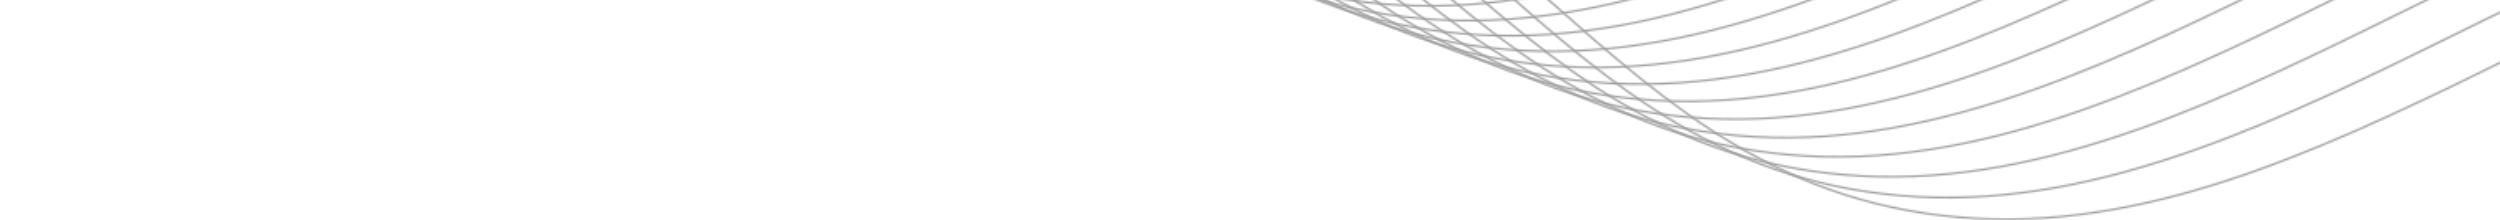 <svg width="1512" height="133" viewBox="0 0 1512 133" fill="none" xmlns="http://www.w3.org/2000/svg">
<g clip-path="url(#clip0_2465_2466)">
<mask id="mask0_2465_2466" style="mask-type:luminance" maskUnits="userSpaceOnUse" x="61" y="-123" width="1512" height="257">
<path d="M750.427 -122.998C828.409 -96.264 883.998 -47.222 938.416 0.792C1009.86 63.828 1079.29 125.089 1194.81 131.519C1308.09 137.826 1416.28 84.505 1529.12 28.895C1543.66 21.728 1558.28 14.525 1573 7.403V8.691C1558.45 15.73 1544 22.852 1529.63 29.934C1416.65 85.614 1308.33 138.999 1194.75 132.675C1078.83 126.221 1009.25 64.831 937.649 1.656C882.57 -46.937 826.287 -96.588 746.767 -122.998H750.429H750.427ZM63.757 -122.998C167.299 -72.735 308.365 -97.191 439.197 -119.891C445.201 -120.932 451.186 -121.969 457.143 -122.998H463.994C455.842 -121.6 447.638 -120.176 439.393 -118.746C307.434 -95.852 165.084 -71.175 61.065 -122.998H63.757Z" fill="white"/>
</mask>
<g mask="url(#mask0_2465_2466)">
<path d="M1573 -122.998H61.065V139.001H1573V-122.998Z" fill="#A09F9F"/>
</g>
<mask id="mask1_2465_2466" style="mask-type:luminance" maskUnits="userSpaceOnUse" x="61" y="-123" width="1513" height="244">
<path d="M747.886 -122.998C809.234 -95.028 856.534 -53.302 902.982 -12.321C974.428 50.715 1043.86 111.976 1159.37 118.406C1272.65 124.713 1380.84 71.393 1493.68 15.782C1519.83 2.896 1546.23 -10.107 1573 -22.526V-21.245C1546.41 -8.897 1520.18 4.02 1494.2 16.823C1381.22 72.503 1272.89 125.888 1159.31 119.564C1043.4 113.11 973.814 51.72 902.215 -11.455C855.251 -52.887 807.412 -95.087 745.043 -122.998H747.884H747.886ZM61.082 -122.998C144.014 -96.154 245.277 -106.871 344.786 -122.998H351.989C250.186 -106.236 146.047 -94.352 61 -121.771V-122.998H61.082Z" fill="white"/>
</mask>
<g mask="url(#mask1_2465_2466)">
<path d="M1573 -122.998H61V125.888H1573V-122.998Z" fill="#A09F9F"/>
</g>
<mask id="mask2_2465_2466" style="mask-type:luminance" maskUnits="userSpaceOnUse" x="75" y="-123" width="1498" height="231">
<path d="M738.986 -122.998C788.541 -95.882 829.092 -60.112 869.01 -24.89C940.456 38.147 1009.89 99.407 1125.4 105.837C1238.68 112.144 1346.87 58.824 1459.71 3.214C1496.85 -15.091 1534.5 -33.63 1573 -50.392V-49.121C1534.68 -32.424 1497.2 -13.968 1460.22 4.255C1347.24 59.935 1238.92 113.32 1125.34 106.996C1009.42 100.542 939.842 39.152 868.243 -24.023C827.882 -59.635 786.879 -95.813 736.556 -122.998H738.986ZM83.862 -122.998C126.022 -117.393 171.245 -118.502 217.463 -122.998H228.83C175.62 -117.227 123.488 -115.561 75.541 -122.998H83.859H83.862Z" fill="white"/>
</mask>
<g mask="url(#mask2_2465_2466)">
<path d="M1573 -122.998H75.541V113.318H1573V-122.998Z" fill="#A09F9F"/>
</g>
<mask id="mask3_2465_2466" style="mask-type:luminance" maskUnits="userSpaceOnUse" x="724" y="-123" width="849" height="219">
<path d="M726.993 -122.998C767.445 -97.785 802.153 -67.171 836.393 -36.961C907.839 26.075 977.269 87.336 1092.79 93.766C1206.06 100.073 1314.25 46.753 1427.09 -8.858C1474.66 -32.299 1523.05 -56.13 1573 -76.103V-74.844C1523.23 -54.925 1475 -31.177 1427.61 -7.816C1314.63 47.863 1206.3 101.248 1092.72 94.924C976.805 88.47 907.223 27.08 835.624 -36.095C800.982 -66.659 765.865 -97.641 724.789 -122.998H726.993Z" fill="white"/>
</mask>
<g mask="url(#mask3_2465_2466)">
<path d="M1573 -122.998H724.789V101.248H1573V-122.998Z" fill="#A09F9F"/>
</g>
<mask id="mask4_2465_2466" style="mask-type:luminance" maskUnits="userSpaceOnUse" x="711" y="-123" width="863" height="207">
<path d="M713.341 -122.998C746.407 -100.281 775.885 -74.278 805.023 -48.568C876.469 14.468 945.9 75.729 1061.42 82.159C1174.69 88.466 1282.88 35.146 1395.72 -20.465C1453.18 -48.78 1511.84 -77.681 1573 -99.635V-98.388C1512.03 -76.477 1453.53 -47.661 1396.24 -19.425C1283.26 36.254 1174.93 89.639 1061.35 83.315C945.437 76.861 875.856 15.471 804.256 -47.704C774.74 -73.746 744.875 -100.091 711.277 -123H713.343L713.341 -122.998Z" fill="white"/>
</mask>
<g mask="url(#mask4_2465_2466)">
<path d="M1573 -122.998H711.275V89.639H1573V-122.998Z" fill="#A09F9F"/>
</g>
<mask id="mask5_2465_2466" style="mask-type:luminance" maskUnits="userSpaceOnUse" x="696" y="-123" width="877" height="196">
<path d="M698.788 -122.998C725.647 -103.12 750.345 -81.332 774.806 -59.749C846.252 3.287 915.682 64.548 1031.2 70.978C1144.48 77.285 1252.67 23.964 1365.51 -31.646C1432.36 -64.594 1500.85 -98.33 1573 -120.993V-119.753C1501.03 -97.124 1432.71 -63.47 1366.02 -30.605C1253.04 25.075 1144.71 78.46 1031.13 72.136C915.218 65.682 845.636 4.292 774.037 -58.883C749.218 -80.783 724.15 -102.893 696.826 -122.998H698.788Z" fill="white"/>
</mask>
<g mask="url(#mask5_2465_2466)">
<path d="M1573 -122.998H696.826V78.458H1573V-122.998Z" fill="#A09F9F"/>
</g>
<mask id="mask6_2465_2466" style="mask-type:luminance" maskUnits="userSpaceOnUse" x="681" y="-123" width="841" height="185">
<path d="M683.791 -122.998C705.287 -106.153 725.556 -88.274 745.663 -70.535C817.109 -7.499 886.539 53.762 1002.06 60.192C1115.33 66.499 1223.52 13.178 1336.36 -42.432C1395.06 -71.356 1455.01 -100.879 1517.6 -122.998H1521.12C1457.44 -100.793 1396.51 -70.777 1336.88 -41.391C1223.9 14.289 1115.57 67.674 1001.99 61.352C886.074 54.898 816.493 -6.492 744.894 -69.667C724.441 -87.712 703.82 -105.905 681.904 -122.998H683.788H683.791Z" fill="white"/>
</mask>
<g mask="url(#mask6_2465_2466)">
<path d="M1521.12 -122.998H681.906V67.674H1521.12V-122.998Z" fill="#A09F9F"/>
</g>
<mask id="mask7_2465_2466" style="mask-type:luminance" maskUnits="userSpaceOnUse" x="666" y="-123" width="799" height="175">
<path d="M668.645 -122.998C685.399 -109.289 701.51 -95.074 717.519 -80.948C788.965 -17.911 858.395 43.35 973.912 49.78C1087.19 56.087 1195.38 2.766 1308.22 -52.844C1358.1 -77.428 1408.9 -102.457 1461.44 -122.998H1464.71C1411.18 -102.275 1359.48 -76.816 1308.73 -51.805C1195.75 3.875 1087.43 57.26 973.849 50.936C857.933 44.482 788.351 -16.908 716.752 -80.083C700.402 -94.508 683.947 -109.025 666.811 -123H668.645V-122.998Z" fill="white"/>
</mask>
<g mask="url(#mask7_2465_2466)">
<path d="M1464.71 -122.998H666.811V57.26H1464.71V-122.998Z" fill="#A09F9F"/>
</g>
<mask id="mask8_2465_2466" style="mask-type:luminance" maskUnits="userSpaceOnUse" x="651" y="-123" width="762" height="165">
<path d="M653.534 -122.998C666.007 -112.458 678.189 -101.713 690.312 -91.016C761.759 -27.98 831.189 33.281 946.705 39.711C1059.98 46.018 1168.17 -7.302 1281.01 -62.913C1323.01 -83.609 1365.65 -104.613 1409.44 -122.998H1412.45C1367.78 -104.377 1324.32 -82.961 1281.53 -61.873C1168.55 -6.194 1060.22 47.191 946.641 40.867C830.724 34.413 761.143 -26.977 689.543 -90.152C677.089 -101.141 664.571 -112.184 651.736 -123H653.532L653.534 -122.998Z" fill="white"/>
</mask>
<g mask="url(#mask8_2465_2466)">
<path d="M1412.45 -122.998H651.738V47.191H1412.45V-122.998Z" fill="#A09F9F"/>
</g>
<mask id="mask9_2465_2466" style="mask-type:luminance" maskUnits="userSpaceOnUse" x="636" y="-123" width="728" height="155">
<path d="M638.596 -122.998C647.135 -115.619 655.57 -108.178 663.975 -100.763C735.421 -37.726 804.851 23.535 920.368 29.965C1033.65 36.271 1141.84 -17.049 1254.68 -72.659C1289.42 -89.78 1324.6 -107.111 1360.51 -122.998H1363.38C1326.65 -106.834 1290.69 -89.112 1255.19 -71.618C1142.21 -15.938 1033.89 37.447 920.305 31.125C804.389 24.671 734.807 -36.719 663.208 -99.894C654.473 -107.601 645.707 -115.334 636.822 -122.998L638.596 -122.998Z" fill="white"/>
</mask>
<g mask="url(#mask9_2465_2466)">
<path d="M1363.38 -122.998H636.822V37.447H1363.38V-122.998Z" fill="#A09F9F"/>
</g>
<mask id="mask10_2465_2466" style="mask-type:luminance" maskUnits="userSpaceOnUse" x="622" y="-123" width="695" height="146">
<path d="M623.923 -122.998C628.786 -118.735 633.626 -114.465 638.458 -110.205C709.904 -47.168 779.334 14.092 894.85 20.523C1008.13 26.829 1116.32 -26.491 1229.16 -82.101C1257.13 -95.884 1285.38 -109.805 1314.07 -122.998H1316.85C1287.39 -109.498 1258.38 -95.206 1229.67 -81.06C1116.69 -25.38 1008.37 28.005 894.788 21.683C778.871 15.229 709.29 -46.161 637.69 -109.336C632.533 -113.886 627.363 -118.448 622.164 -122.998L623.923 -122.998Z" fill="white"/>
</mask>
<g mask="url(#mask10_2465_2466)">
<path d="M1316.85 -122.998H622.164V28.005H1316.85V-122.998Z" fill="#A09F9F"/>
</g>
<mask id="mask11_2465_2466" style="mask-type:luminance" maskUnits="userSpaceOnUse" x="607" y="-123" width="666" height="137">
<path d="M609.59 -122.998L613.713 -119.361C685.159 -56.325 754.589 4.936 870.106 11.366C983.382 17.673 1091.57 -35.648 1204.41 -91.258C1225.98 -101.888 1247.72 -112.601 1269.7 -122.998H1272.43C1249.7 -112.275 1227.22 -101.203 1204.93 -90.217C1091.95 -34.537 983.622 18.848 870.041 12.526C754.125 6.072 684.543 -55.318 612.944 -118.493L607.836 -122.998H609.588L609.59 -122.998Z" fill="white"/>
</mask>
<g mask="url(#mask11_2465_2466)">
<path d="M1272.43 -122.998H607.838V18.848H1272.43V-122.998Z" fill="#A09F9F"/>
</g>
<mask id="mask12_2465_2466" style="mask-type:luminance" maskUnits="userSpaceOnUse" x="593" y="-123" width="637" height="128">
<path d="M595.645 -122.998C665.03 -61.85 733.777 -3.774 846.083 2.477C959.361 8.784 1067.55 -44.536 1180.39 -100.147C1195.86 -107.772 1211.42 -115.436 1227.09 -122.998H1229.77C1213.36 -115.099 1197.08 -107.08 1180.9 -99.106C1067.92 -43.426 959.599 9.959 846.018 3.635C732.785 -2.67 663.768 -61.396 593.893 -122.998L595.645 -122.998Z" fill="white"/>
</mask>
<g mask="url(#mask12_2465_2466)">
<path d="M1229.77 -122.998H593.893V9.959H1229.77V-122.998Z" fill="#A09F9F"/>
</g>
<mask id="mask13_2465_2466" style="mask-type:luminance" maskUnits="userSpaceOnUse" x="580" y="-123" width="609" height="119">
<path d="M582.136 -122.998C648.282 -65.117 715.739 -12.116 822.743 -6.159C936.022 0.148 1044.21 -53.172 1157.05 -108.783C1166.66 -113.517 1176.3 -118.266 1185.98 -122.998H1188.62C1178.22 -117.922 1167.87 -112.823 1157.56 -107.742C1044.58 -52.062 936.259 1.323 822.678 -4.999C714.752 -11.008 646.994 -64.641 580.375 -122.996H582.134L582.136 -122.998Z" fill="white"/>
</mask>
<g mask="url(#mask13_2465_2466)">
</g>
</g>
<defs>
<clipPath id="clip0_2465_2466">
<rect width="1512" height="133" fill="white"/>
</clipPath>
</defs>
</svg>
